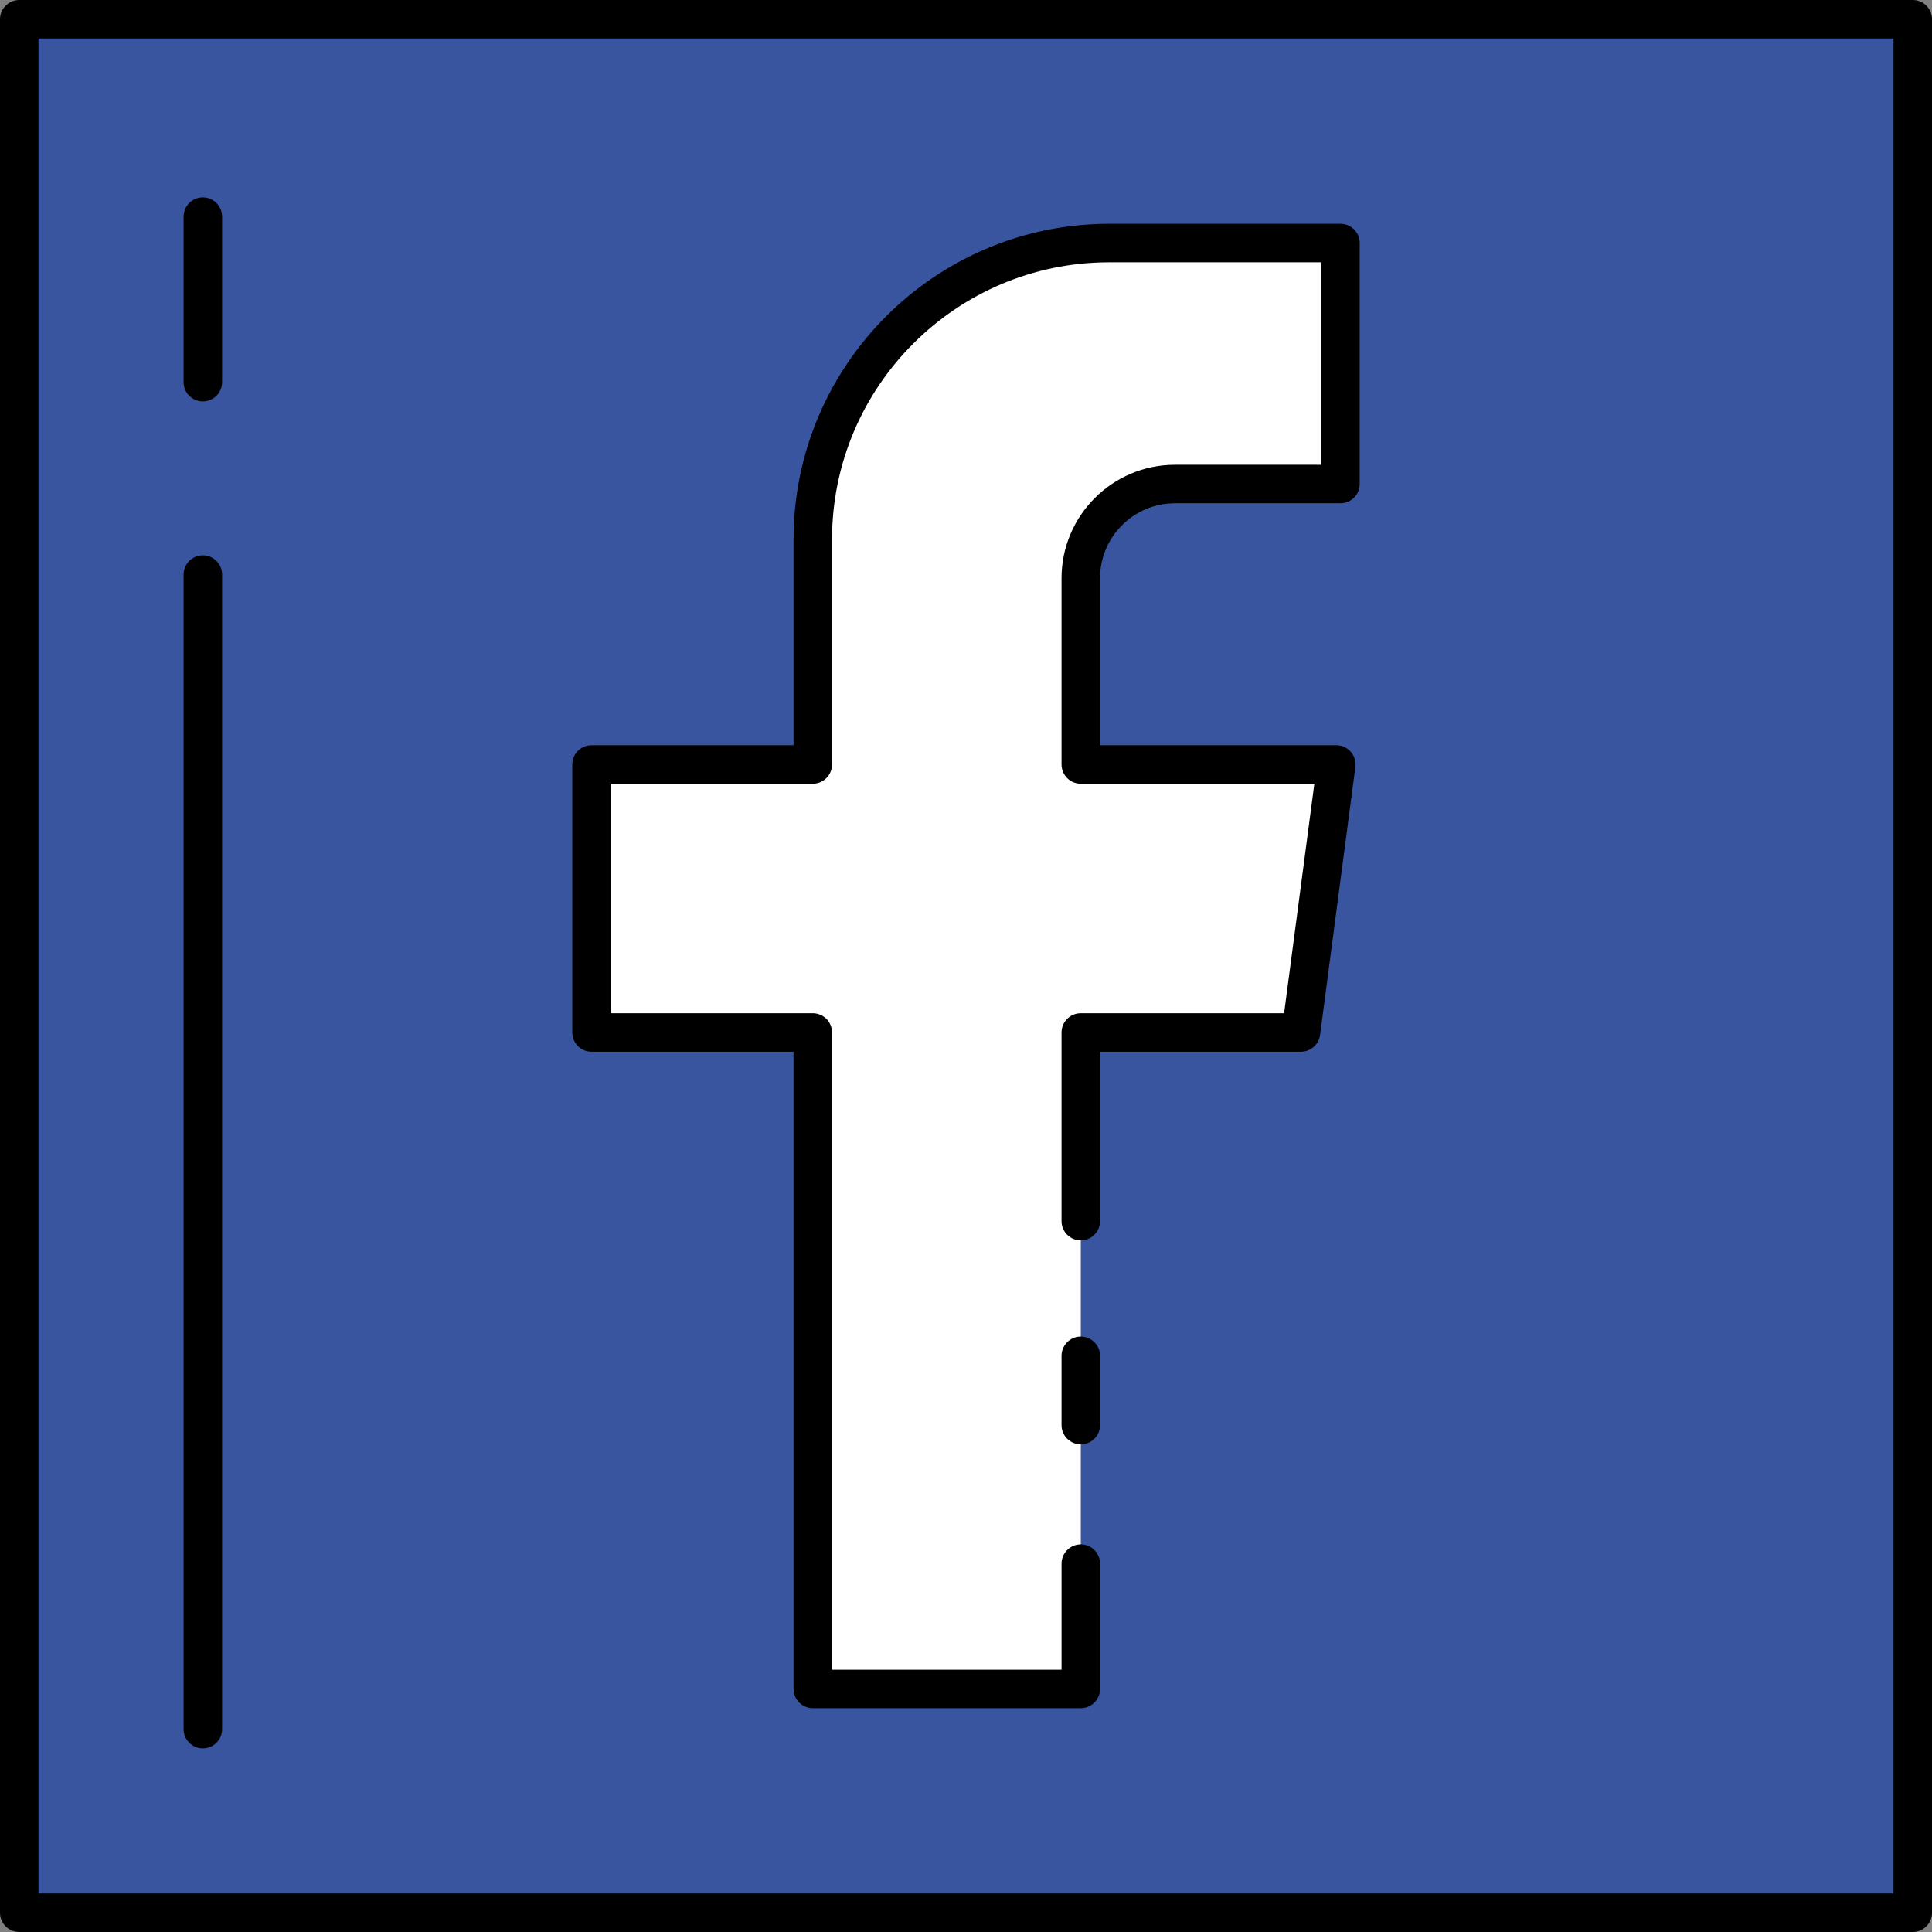 <?xml version="1.0" encoding="iso-8859-1"?>
<!-- Uploaded to: SVG Repo, www.svgrepo.com, Generator: SVG Repo Mixer Tools -->
<svg version="1.1" id="Layer_1" xmlns="http://www.w3.org/2000/svg" xmlns:xlink="http://www.w3.org/1999/xlink" 
	 viewBox="0 0 502 502" xml:space="preserve">
<rect x="0" y="0" width="502" height="502" fill="#808080" stroke="none"/>
<g>
	<g>
		<g>
			<rect x="5" y="5" style="fill:#3A559F;" width="492" height="492"/>
		</g>
		<g>
			<path d="M497,502H5c-2.761,0-5-2.239-5-5V5c0-2.761,2.239-5,5-5h492c2.761,0,5,2.239,5,5v492C502,499.761,499.761,502,497,502z
				 M10,492h482V10H10V492z"/>
		</g>
	</g>
	<g>
		<g>
			<g>
				<path style="fill:#FFFFFF;" d="M280.826,268.275h57.215l9.178-69.636h-66.393v-48.402c0-13.515,10.954-24.47,24.469-24.47H348.3
					V63.154h-60.1c-42.534,0-77.009,34.475-77.009,77.004v58.481H153.7v69.636h57.49v170.571h69.636V268.275z"/>
			</g>
		</g>
		<g>
			<g>
				<path d="M280.826,443.846H211.19c-2.761,0-5-2.239-5-5V273.274H153.7c-2.761,0-5-2.239-5-5v-69.635c0-2.761,2.239-5,5-5h52.49
					v-53.481c0-45.217,36.789-82.004,82.009-82.004h60.1c2.761,0,5,2.239,5,5v62.613c0,2.761-2.239,5-5,5h-43.005
					c-10.735,0-19.469,8.734-19.469,19.47v43.402h61.393c1.44,0,2.81,0.621,3.759,1.704c0.95,1.083,1.386,2.522,1.198,3.95
					l-9.178,69.635c-0.328,2.487-2.448,4.347-4.957,4.347h-52.215v44.019c0,2.761-2.239,5-5,5s-5-2.239-5-5v-49.019
					c0-2.761,2.239-5,5-5h52.831l7.86-59.635h-60.69c-2.761,0-5-2.239-5-5v-48.402c0-16.25,13.22-29.47,29.469-29.47H343.3V68.154
					h-55.1c-39.706,0-72.009,32.301-72.009,72.004v58.481c0,2.761-2.239,5-5,5H158.7v59.635h52.49c2.761,0,5,2.239,5,5v165.571
					h59.636v-27.552c0-2.761,2.239-5,5-5s5,2.239,5,5v32.552C285.826,441.607,283.587,443.846,280.826,443.846z M280.826,375.292
					c-2.761,0-5-2.239-5-5v-18c0-2.761,2.239-5,5-5s5,2.239,5,5v18C285.826,373.054,283.587,375.292,280.826,375.292z"/>
			</g>
		</g>
	</g>
	<g>
		<path d="M52.707,104.293c-2.761,0-5-2.239-5-5v-43c0-2.761,2.239-5,5-5s5,2.239,5,5v43
			C57.707,102.054,55.468,104.293,52.707,104.293z"/>
	</g>
	<g>
		<path d="M52.707,454.293c-2.761,0-5-2.239-5-5v-300c0-2.761,2.239-5,5-5s5,2.239,5,5v300
			C57.707,452.054,55.468,454.293,52.707,454.293z"/>
	</g>
</g>
</svg>